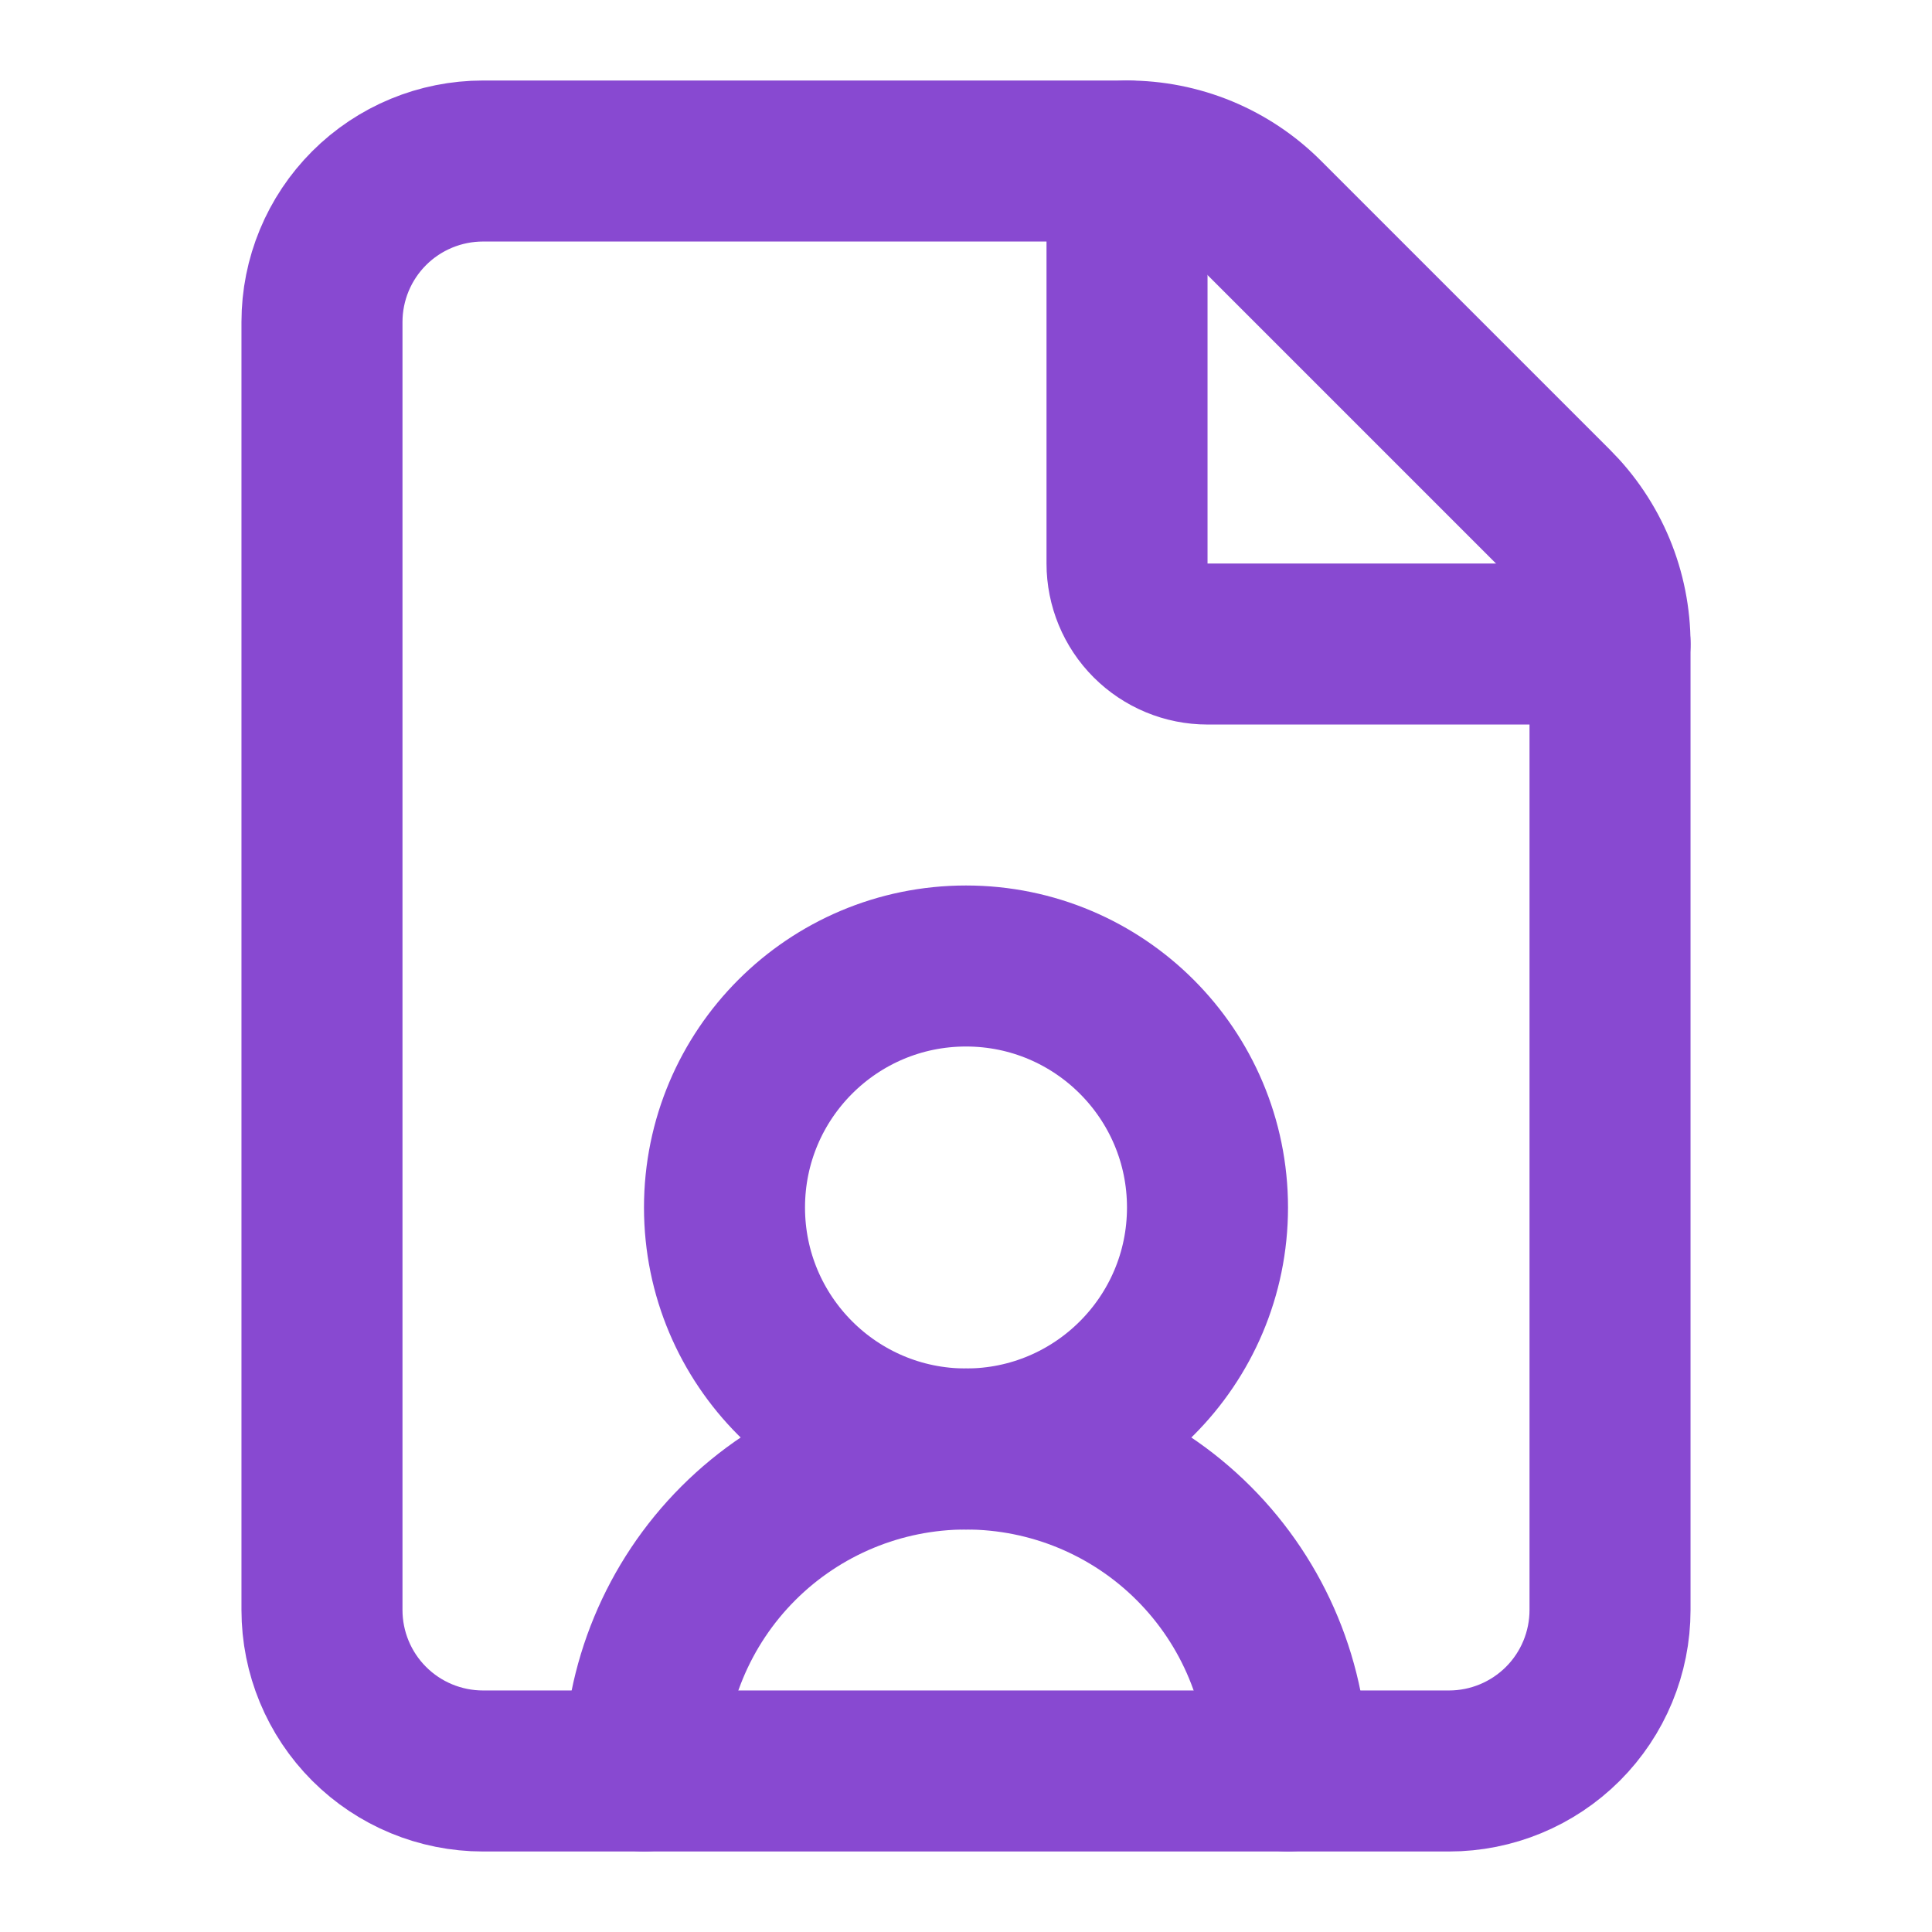<svg width="32" height="32" viewBox="0 0 32 32" fill="none" xmlns="http://www.w3.org/2000/svg">
<path d="M8 29.333C7.293 29.333 6.614 29.052 6.114 28.552C5.614 28.052 5.333 27.374 5.333 26.667V5.333C5.333 4.626 5.614 3.948 6.114 3.448C6.614 2.948 7.293 2.667 8 2.667H18.667C19.089 2.666 19.507 2.749 19.897 2.91C20.287 3.072 20.641 3.309 20.939 3.608L25.723 8.392C26.022 8.69 26.26 9.045 26.422 9.435C26.584 9.825 26.667 10.244 26.667 10.667V26.667C26.667 27.374 26.386 28.052 25.886 28.552C25.385 29.052 24.707 29.333 24 29.333H8Z" stroke="#8849D1" stroke-width="2.667" stroke-linecap="round" stroke-linejoin="round"/>
<path d="M18.667 2.667V9.333C18.667 9.687 18.807 10.026 19.057 10.276C19.307 10.526 19.646 10.667 20 10.667H26.667" stroke="#8849D1" stroke-width="2.667" stroke-linecap="round" stroke-linejoin="round"/>
<path d="M21.333 29.333C21.333 27.919 20.771 26.562 19.771 25.562C18.771 24.562 17.415 24 16 24C14.586 24 13.229 24.562 12.229 25.562C11.229 26.562 10.667 27.919 10.667 29.333" stroke="#8849D1" stroke-width="2.667" stroke-linecap="round" stroke-linejoin="round"/>
<path d="M16 24C18.209 24 20 22.209 20 20C20 17.791 18.209 16 16 16C13.791 16 12 17.791 12 20C12 22.209 13.791 24 16 24Z" stroke="#8849D1" stroke-width="2.667" stroke-linecap="round" stroke-linejoin="round"/>
</svg>
